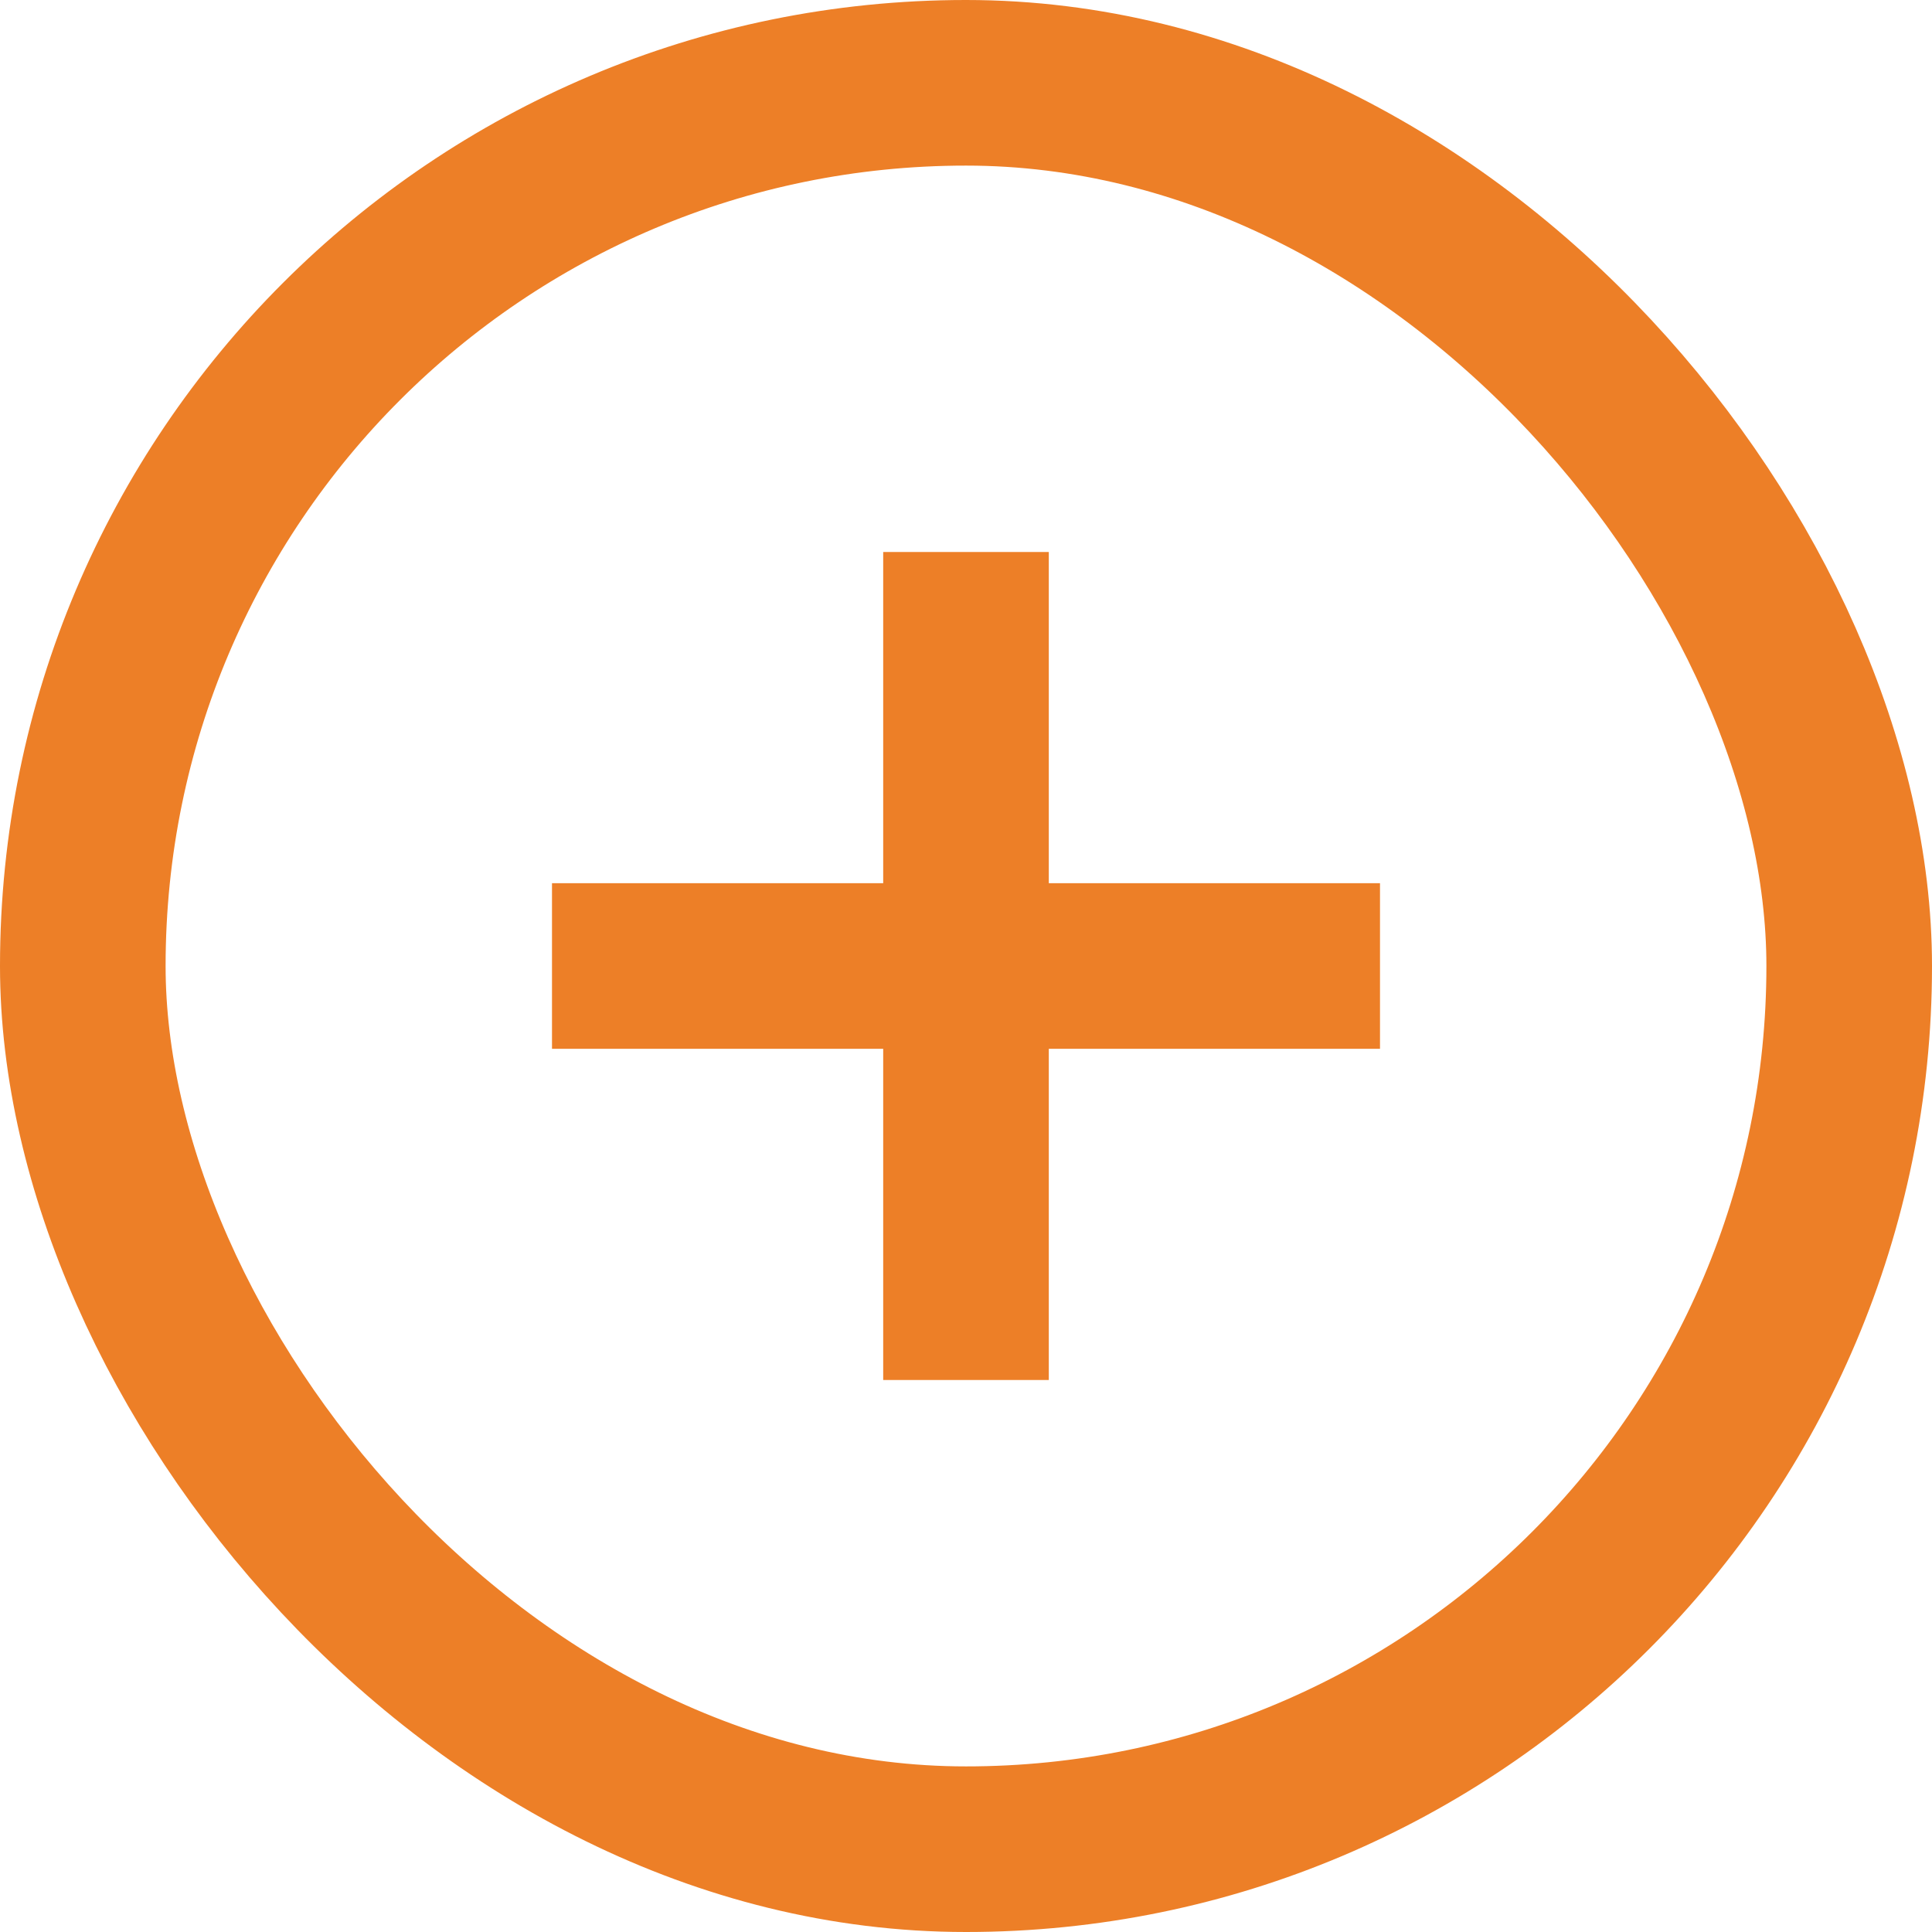 <svg width="35" height="35" viewBox="0 0 35 35" fill="none" xmlns="http://www.w3.org/2000/svg">
<rect x="1.5" y="1.5" width="32" height="32" rx="16" stroke="#ED7F27" stroke-width="3"/>
<path d="M10 17.5L25 17.5M17.5 10L17.5 25" stroke="#ED7F27" stroke-width="3"/>
</svg>

